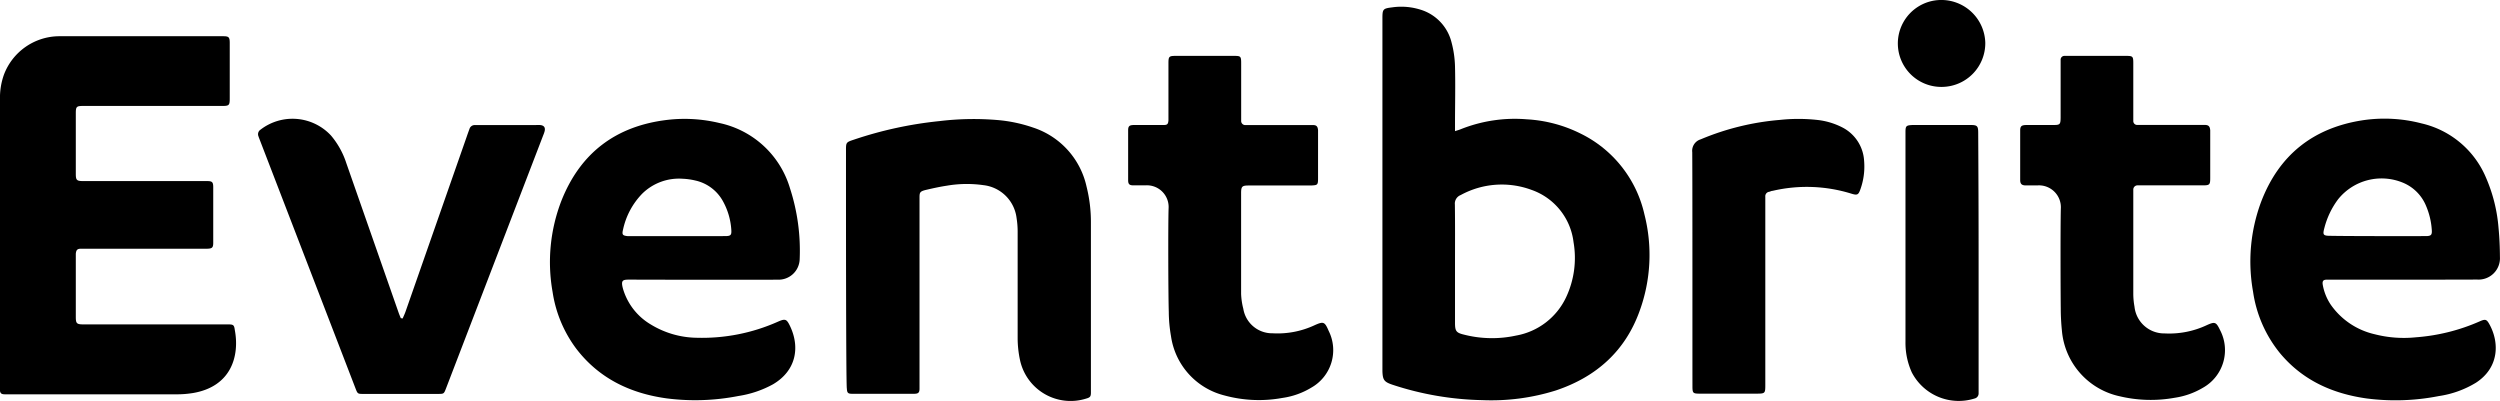 <svg xmlns="http://www.w3.org/2000/svg" viewBox="0 0 374 60"><g data-name="Layer 2"><g data-name="Layer 1"><g data-name="&lt;Group&gt;"><path data-name="&lt;Compound Path&gt;" d="M217.67 19.62c.39-.13.61-.19.81-.27a21.8 21.8 0 0 1 9.94-1.5 20.56 20.56 0 0 1 8.07 2.15A17.81 17.81 0 0 1 246 32.05a24.5 24.5 0 0 1-.72 14.49c-2.16 6-6.49 9.85-12.52 11.87a32.21 32.21 0 0 1-11 1.45 45.58 45.58 0 0 1-13.4-2.29c-1.29-.43-1.51-.71-1.55-2.07v-.7-52c0-1.43.06-1.53 1.47-1.7a9.57 9.57 0 0 1 4.24.35 6.83 6.83 0 0 1 4.64 4.93 15.4 15.4 0 0 1 .51 3.6c.07 2.84 0 5.69 0 8.54zm0 19.87v8.8c0 1.28.19 1.5 1.42 1.79a16.92 16.92 0 0 0 7.72.12 10.24 10.24 0 0 0 7.48-5.73 13.83 13.83 0 0 0 1.11-8.25 9.48 9.48 0 0 0-6.3-7.82 12.81 12.81 0 0 0-10.58.78 1.37 1.37 0 0 0-.87 1.42c.04 2.97.02 5.93.02 8.89z"></path><path data-name="&lt;Path&gt;" d="M0 14.9a10.24 10.24 0 0 1 .6-3.76 8.89 8.89 0 0 1 8.16-5.72h24.61c.84 0 1 .12 1 1v8.28c0 1.06-.09 1.15-1.15 1.15H12.44c-1 0-1.1.11-1.1 1.11v9c0 1 .11 1.13 1.17 1.13H31c.73 0 .89.15.9.86v8.37c0 .75-.17.88-1 .89H12.09c-.54 0-.7.21-.75.76v9.41c0 1 .11 1.15 1.16 1.15h21.63c.78 0 .9.08 1 .86.72 3.84-.51 8.44-6.28 9.41a14.94 14.94 0 0 1-2.44.19H.75c-.58 0-.73-.16-.78-.71C0 58 0 21.85 0 14.9z"></path><path data-name="&lt;Compound Path&gt;" d="M94.18 41.83c-1 0-1.32.07-1 1.3a9.19 9.19 0 0 0 4.16 5.4 13.5 13.5 0 0 0 6.89 2 27.88 27.88 0 0 0 12.09-2.38c1.18-.52 1.36-.46 1.92.74 1.44 3.12.85 6.56-2.58 8.59a15.57 15.57 0 0 1-5.19 1.76 33.54 33.54 0 0 1-10.72.36c-5.47-.75-10.16-3-13.56-7.46a18.8 18.8 0 0 1-3.52-8.45A25.43 25.43 0 0 1 84 30c2.85-7.16 8.18-11.17 15.87-12.07a22.26 22.26 0 0 1 7.74.47 14.06 14.06 0 0 1 10.58 9.79 30.2 30.2 0 0 1 1.44 10.65 3.16 3.16 0 0 1-3.26 3c-1.81.02-18.54.01-22.19-.01zm14.28-6.51c.89 0 1-.16.94-1a10.13 10.13 0 0 0-1.21-4.15A6.25 6.25 0 0 0 104 27a9.93 9.93 0 0 0-1.9-.26 7.83 7.83 0 0 0-6 2.21 11 11 0 0 0-2.89 5.38c-.19.78-.08.92.73 1 .27 0 12.3 0 14.51-.01zM348.07 41.84c-.52 0-.67.22-.59.74a7.72 7.72 0 0 0 1.2 3 11 11 0 0 0 6.56 4.42 17.53 17.53 0 0 0 6.17.46 28.92 28.92 0 0 0 9.59-2.4c.8-.35 1-.3 1.41.44 1.49 2.67 1.52 6.46-2 8.75a14.78 14.78 0 0 1-5.55 2 33.57 33.57 0 0 1-10.8.36c-5.15-.72-9.63-2.74-13-6.81a18.79 18.79 0 0 1-4-9.15 25.54 25.54 0 0 1 1.18-13.39c2.65-7 7.73-11.1 15.16-12.26a22 22 0 0 1 8.86.46 13.81 13.81 0 0 1 9.62 8.06 23.55 23.55 0 0 1 1.9 7.57c.14 1.44.2 2.9.21 4.35a3.2 3.2 0 0 1-3.41 3.38c-3.67.03-22.3.01-22.51.02zm14.79-6.52c.85 0 1-.17.93-1a10.94 10.94 0 0 0-.86-3.54 6.36 6.36 0 0 0-3.43-3.44 8.34 8.34 0 0 0-9.71 2.46 12.23 12.23 0 0 0-2.06 4.29c-.29 1.07-.19 1.19 1 1.19 2.27.05 11.74.05 14.13.04z"></path><path data-name="&lt;Path&gt;" d="M126.56 22.51c0-1.18 0-1.23 1.16-1.61a58.47 58.47 0 0 1 12.79-2.78 42.54 42.54 0 0 1 8.74-.16 21.9 21.9 0 0 1 5.29 1.12 12 12 0 0 1 8 8.8 21.73 21.73 0 0 1 .66 5.43v25.44c0 .6-.15.72-.75.89a7.74 7.74 0 0 1-9.86-5.79 15.8 15.8 0 0 1-.35-3.28V34.62a12.86 12.86 0 0 0-.16-2 5.63 5.63 0 0 0-4.95-4.92 17.71 17.71 0 0 0-5.49.08c-1 .15-2.06.38-3.08.62s-1 .42-1 1.33v28.41c0 .6-.19.77-.81.77h-9.28c-.62 0-.75-.15-.78-.78-.14-.21-.13-29.78-.13-35.62zM60.24 47.64c.14-.33.3-.66.42-1l9.17-26.22c.13-.38.27-.77.41-1.15a.81.81 0 0 1 .8-.56h9.11a5.44 5.44 0 0 1 .7 0c.55.07.75.37.63.91a4.27 4.27 0 0 1-.2.58L66.73 58.09c-.32.83-.33.84-1.2.84H54.41c-.91 0-.91 0-1.25-.89L38.85 20.89c-.06-.16-.13-.32-.18-.49a.81.81 0 0 1 .3-1 7.85 7.85 0 0 1 10.56.89 12.2 12.2 0 0 1 2.27 4.09l7.82 22.36c.1.29.22.57.34.86zM308.3 31.24a3.28 3.28 0 0 0-3.55-3.5h-1.66c-.55 0-.87-.15-.87-.8v-7.41c0-.66.2-.82.95-.83h4c1 0 1.09-.08 1.1-1.1V8.97a.57.57 0 0 1 .6-.61h9.2c1 0 1.07.08 1.07 1.11V18.1a.58.58 0 0 0 .62.59h10.07c.59 0 .77.23.82.8V26.64c0 1-.1 1.09-1.12 1.09h-9.72a.63.63 0 0 0-.67.65v15.6a11.15 11.15 0 0 0 .18 1.9 4.47 4.47 0 0 0 4.51 4 13.19 13.19 0 0 0 6.29-1.23c1.24-.56 1.41-.49 2 .73a6.45 6.45 0 0 1-2.55 8.62 11.55 11.55 0 0 1-4.26 1.51 20.08 20.08 0 0 1-8.17-.22 11 11 0 0 1-8.68-9.85 33 33 0 0 1-.17-3.3c-.03-2.2-.06-12.14.01-14.9zM174.82 31.21a3.25 3.25 0 0 0-3.48-3.48h-1.75c-.58 0-.81-.13-.82-.74V19.5c0-.63.18-.79.88-.8h4.47c.52 0 .64-.16.68-.7V9.46c0-1 .08-1.1 1.1-1.1h8.67c1.06 0 1.11.05 1.11 1.16v8.54a.61.61 0 0 0 .67.65h10.07c.54 0 .71.22.76.76V26.7c0 1-.1 1-1.06 1.05h-9.28c-1 0-1.17.11-1.17 1.14v15.08a10.47 10.47 0 0 0 .33 2.23 4.37 4.37 0 0 0 4.38 3.66 13.12 13.12 0 0 0 6.29-1.21c1.32-.59 1.51-.53 2.09.83a6.44 6.44 0 0 1-2.57 8.5 11.39 11.39 0 0 1-4.34 1.55 19.54 19.54 0 0 1-8.67-.37 10.7 10.7 0 0 1-8-8.88 21.82 21.82 0 0 1-.33-3.64c-.08-2.47-.11-12.76-.03-15.43zM253.16 22.77a1.79 1.79 0 0 1 1.25-1.92 38.77 38.77 0 0 1 11.84-2.91 26 26 0 0 1 5.59 0 10.69 10.69 0 0 1 3.75 1.11 6 6 0 0 1 3.28 5 10.1 10.1 0 0 1-.53 4.2c-.32.92-.47 1-1.41.71a22.5 22.5 0 0 0-11.75-.41c-.17 0-.33.1-.5.14a.67.67 0 0 0-.59.74V57.49c0 1.39 0 1.4-1.43 1.4h-8.32c-1.08 0-1.15-.06-1.15-1.13-.01-5.82.01-29.18-.03-34.99zM296 39.14v19.7a.77.77 0 0 1-.58.77A7.91 7.91 0 0 1 286 55.7a10.72 10.72 0 0 1-.94-4.57V19.75c0-.93.12-1 1.07-1.05h8.67c1 0 1.14.15 1.14 1.18q.06 9.63.06 19.26zM290.6 13a6.5 6.5 0 0 1-.36-13A6.58 6.58 0 0 1 297 6.41a6.54 6.54 0 0 1-6.4 6.59z"></path></g></g></g></svg>
